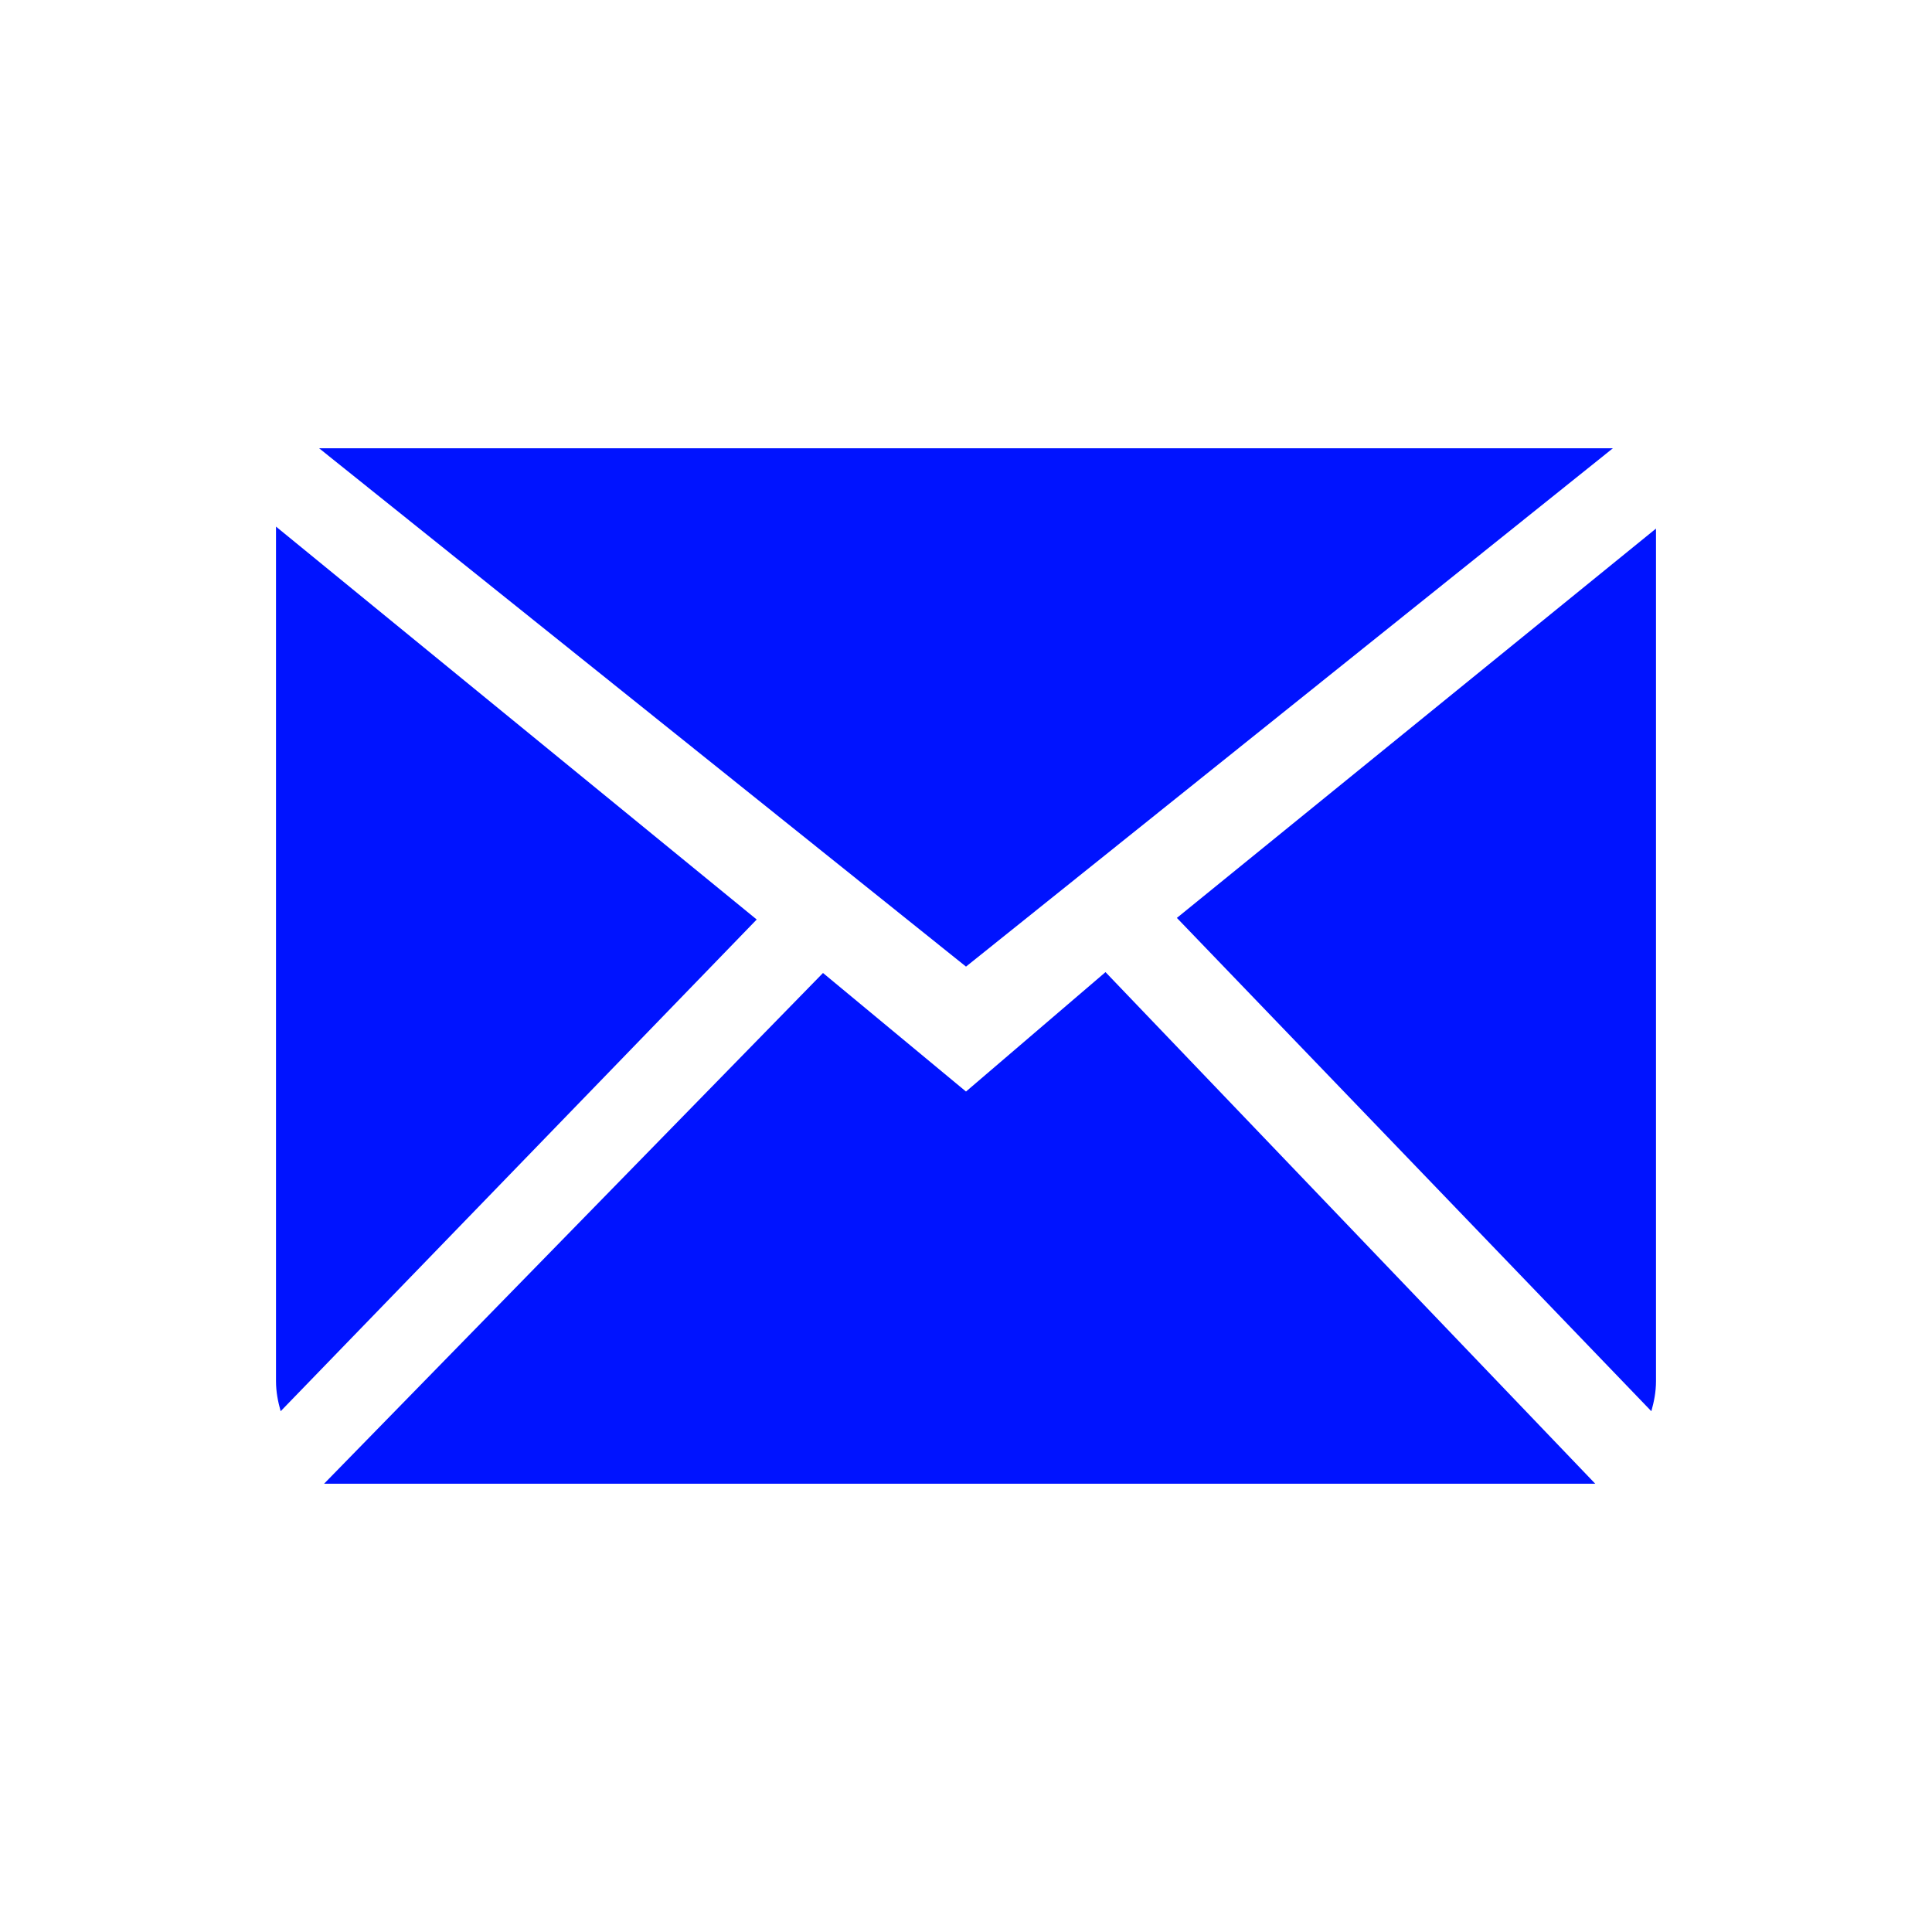 <?xml version="1.0" encoding="UTF-8"?> <svg xmlns="http://www.w3.org/2000/svg" viewBox="0 0 44.80 44.80" data-guides="{&quot;vertical&quot;:[],&quot;horizontal&quot;:[]}"><path fill="#0013ff" stroke="rgb(0, 0, 0)" fill-opacity="1" stroke-width="0" stroke-opacity="1" color="rgb(51, 51, 51)" fill-rule="evenodd" id="tSvg42d0bf045a" title="Path 2" d="M22.4 25.311C21.295 24.395 20.189 23.478 19.084 22.562C15.228 26.51 11.371 30.457 7.515 34.405C17.34 34.405 27.166 34.405 36.991 34.405C33.206 30.451 29.42 26.496 25.635 22.542C24.557 23.465 23.478 24.388 22.4 25.311C22.4 25.311 22.4 25.311 22.4 25.311ZM27.29 21.285C30.957 25.098 34.625 28.911 38.292 32.724C38.355 32.502 38.4 32.272 38.4 32.029C38.4 25.438 38.4 18.848 38.4 12.257C34.697 15.266 30.993 18.276 27.29 21.285C27.29 21.285 27.29 21.285 27.29 21.285ZM6.4 12.211C6.4 18.817 6.4 25.423 6.4 32.029C6.4 32.272 6.445 32.502 6.508 32.724C10.188 28.923 13.867 25.123 17.547 21.322C13.831 18.285 10.116 15.248 6.4 12.211C6.4 12.211 6.4 12.211 6.4 12.211ZM37.4 10.395C27.4 10.395 17.4 10.395 7.4 10.395C12.4 14.401 17.4 18.408 22.4 22.414C27.4 18.408 32.4 14.401 37.4 10.395C37.4 10.395 37.4 10.395 37.4 10.395Z"></path><defs></defs></svg> 